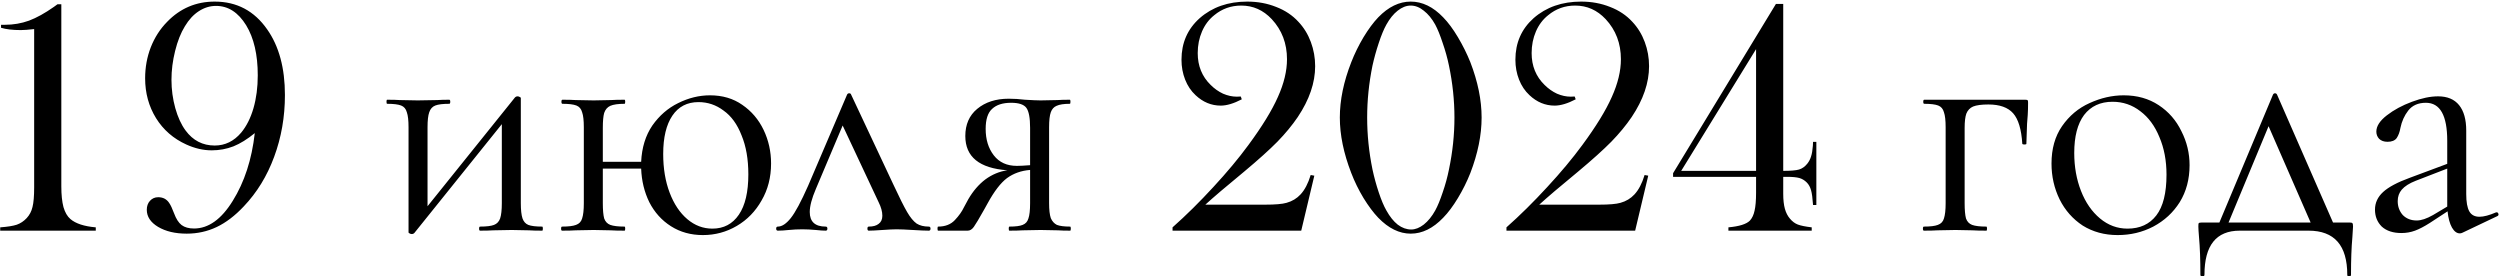 <?xml version="1.0" encoding="UTF-8"?> <svg xmlns="http://www.w3.org/2000/svg" width="1474" height="163" viewBox="0 0 1474 163" fill="none"><path d="M33.91 2.504H36.156V109.828C36.156 114.841 36.579 118.943 37.426 122.133C38.337 125.258 39.704 127.602 41.527 129.164C44.652 131.833 49.633 133.461 56.469 134.047V136H0.121V134.047C4.483 133.721 7.738 133.201 9.887 132.484C12.1 131.703 14.053 130.401 15.746 128.578C17.439 126.755 18.578 124.574 19.164 122.035C19.815 119.496 20.141 115.622 20.141 110.414V17.152C16.69 17.543 14.053 17.738 12.23 17.738C7.478 17.738 3.604 17.283 0.609 16.371V14.613H2.855C7.868 14.613 12.621 13.8 17.113 12.172C21.605 10.479 26.488 7.777 31.762 4.066L33.91 2.504ZM150.219 78.481C145.857 82.061 141.658 84.665 137.621 86.293C133.585 87.856 129.32 88.637 124.828 88.637C119.88 88.637 114.9 87.497 109.887 85.219C102.27 81.768 96.312 76.592 92.016 69.691C87.719 62.725 85.57 54.88 85.57 46.156C85.57 39.711 86.677 33.624 88.891 27.895C91.169 22.1 94.392 17.087 98.559 12.855C106.241 4.913 115.583 0.941 126.586 0.941C139.607 0.941 149.926 6.41 157.543 17.348C164.509 27.244 167.992 40.134 167.992 56.02C167.992 68.91 165.876 81.052 161.645 92.445C157.478 103.773 151.488 113.539 143.676 121.742C138.533 127.211 133.227 131.247 127.758 133.852C122.289 136.456 116.397 137.758 110.082 137.758C103.311 137.758 97.68 136.423 93.188 133.754C88.76 131.085 86.547 127.732 86.547 123.695C86.547 121.547 87.165 119.789 88.402 118.422C89.704 116.99 91.332 116.273 93.285 116.273C94.587 116.273 95.792 116.534 96.898 117.055C98.135 117.706 99.112 118.617 99.828 119.789C100.609 120.896 101.553 122.914 102.66 125.844C103.832 129.034 105.297 131.312 107.055 132.68C108.878 134.047 111.319 134.73 114.379 134.73C122.908 134.73 130.525 129.294 137.23 118.422C144.132 107.354 148.461 94.04 150.219 78.481ZM151.977 44.398C151.977 32.224 149.698 22.393 145.141 14.906C140.453 7.289 134.529 3.48 127.367 3.48C123.786 3.48 120.401 4.522 117.211 6.605C114.086 8.624 111.352 11.586 109.008 15.492C106.599 19.398 104.678 24.249 103.246 30.043C101.814 35.772 101.098 41.436 101.098 47.035C101.098 52.764 101.846 58.331 103.344 63.734C104.841 69.073 106.859 73.467 109.398 76.918C113.76 82.842 119.49 85.805 126.586 85.805C132.706 85.805 137.914 83.266 142.211 78.188C145.336 74.412 147.745 69.626 149.438 63.832C151.13 57.973 151.977 51.495 151.977 44.398ZM319.675 133.6C319.942 133.6 320.075 134 320.075 134.8C320.075 135.6 319.942 136 319.675 136C316.342 136 313.742 135.933 311.875 135.8L301.675 135.6L290.875 135.8C288.875 135.933 286.275 136 283.075 136C282.675 136 282.475 135.6 282.475 134.8C282.475 134 282.675 133.6 283.075 133.6C286.808 133.6 289.542 133.267 291.275 132.6C293.008 131.933 294.208 130.667 294.875 128.8C295.542 126.8 295.875 123.8 295.875 119.8V73.2L244.275 137.4C243.875 137.8 243.408 138 242.875 138C242.342 138 241.875 137.867 241.475 137.6C241.075 137.467 240.875 137.267 240.875 137V75C240.875 71 240.542 68.067 239.875 66.2C239.342 64.2 238.208 62.867 236.475 62.2C234.742 61.533 232.008 61.2 228.275 61.2C228.008 61.2 227.875 60.8 227.875 60C227.875 59.2 228.008 58.8 228.275 58.8C231.475 58.8 233.942 58.867 235.675 59L246.275 59.2L257.875 59C259.742 58.867 262.075 58.8 264.875 58.8C265.275 58.8 265.475 59.2 265.475 60C265.475 60.8 265.275 61.2 264.875 61.2C261.142 61.2 258.408 61.533 256.675 62.2C254.942 62.867 253.742 64.2 253.075 66.2C252.408 68.067 252.075 71 252.075 75V121.6L303.675 57.4C304.075 57 304.542 56.8 305.075 56.8C305.608 56.8 306.075 56.933 306.475 57.2C306.875 57.333 307.075 57.533 307.075 57.8V119.8C307.075 123.8 307.408 126.8 308.075 128.8C308.742 130.667 309.875 131.933 311.475 132.6C313.208 133.267 315.942 133.6 319.675 133.6ZM418.623 56.2C425.957 56.2 432.29 58.067 437.623 61.8C443.09 65.533 447.29 70.467 450.223 76.6C453.157 82.733 454.623 89.333 454.623 96.4C454.623 104.533 452.757 111.8 449.023 118.2C445.423 124.6 440.557 129.6 434.423 133.2C428.29 136.8 421.623 138.6 414.423 138.6C407.357 138.6 401.09 136.867 395.623 133.4C390.157 129.933 385.89 125.2 382.823 119.2C379.89 113.2 378.29 106.6 378.023 99.4H355.423V119.8C355.423 123.8 355.69 126.8 356.223 128.8C356.89 130.667 358.09 131.933 359.823 132.6C361.69 133.267 364.49 133.6 368.223 133.6C368.49 133.6 368.623 134 368.623 134.8C368.623 135.6 368.49 136 368.223 136C364.757 136 362.023 135.933 360.023 135.8L350.023 135.6L339.423 135.8C337.557 135.933 334.89 136 331.423 136C331.023 136 330.823 135.6 330.823 134.8C330.823 134 331.023 133.6 331.423 133.6C335.157 133.6 337.89 133.267 339.623 132.6C341.49 131.933 342.69 130.667 343.223 128.8C343.89 126.8 344.223 123.8 344.223 119.8V75C344.223 71 343.89 68.067 343.223 66.2C342.69 64.2 341.557 62.867 339.823 62.2C338.09 61.533 335.357 61.2 331.623 61.2C331.223 61.2 331.023 60.8 331.023 60C331.023 59.2 331.223 58.8 331.623 58.8C334.957 58.8 337.557 58.867 339.423 59L350.023 59.2L360.223 59C362.223 58.867 364.89 58.8 368.223 58.8C368.49 58.8 368.623 59.2 368.623 60C368.623 60.8 368.49 61.2 368.223 61.2C364.49 61.2 361.69 61.6 359.823 62.4C358.09 63.2 356.89 64.6 356.223 66.6C355.69 68.467 355.423 71.4 355.423 75.4V95.4H378.023C378.423 87 380.623 79.867 384.623 74C388.757 68.133 393.823 63.733 399.823 60.8C405.957 57.733 412.223 56.2 418.623 56.2ZM420.023 134.8C426.69 134.8 431.89 132.067 435.623 126.6C439.357 121.133 441.223 113.2 441.223 102.8C441.223 93.867 439.89 86.2 437.223 79.8C434.69 73.267 431.157 68.4 426.623 65.2C422.223 61.867 417.29 60.2 411.823 60.2C405.157 60.2 400.023 62.867 396.423 68.2C392.823 73.533 391.023 81.067 391.023 90.8C391.023 99.333 392.29 106.933 394.823 113.6C397.357 120.267 400.823 125.467 405.223 129.2C409.623 132.933 414.557 134.8 420.023 134.8ZM547.631 133.6C548.298 133.6 548.631 134 548.631 134.8C548.631 135.6 548.298 136 547.631 136C545.631 136 542.498 135.867 538.231 135.6C533.965 135.333 530.765 135.2 528.631 135.2C526.765 135.2 523.965 135.333 520.231 135.6C516.498 135.867 513.831 136 512.231 136C511.698 136 511.431 135.6 511.431 134.8C511.431 134 511.698 133.6 512.231 133.6C514.765 133.6 516.698 133.067 518.031 132C519.498 130.933 520.231 129.333 520.231 127.2C520.231 124.8 519.498 122.133 518.031 119.2L496.831 74L481.031 111.4C478.631 117 477.431 121.533 477.431 125C477.431 130.733 480.565 133.6 486.831 133.6C487.498 133.6 487.831 134 487.831 134.8C487.831 135.6 487.498 136 486.831 136C485.365 136 483.431 135.867 481.031 135.6C478.098 135.333 475.431 135.2 473.031 135.2C470.365 135.2 467.698 135.333 465.031 135.6C462.631 135.867 460.498 136 458.631 136C457.965 136 457.631 135.6 457.631 134.8C457.631 134 457.965 133.6 458.631 133.6C461.031 133.6 463.565 131.933 466.231 128.6C468.898 125.267 472.298 118.933 476.431 109.6L499.431 55.8C499.698 55.267 500.098 55 500.631 55C501.298 55 501.698 55.267 501.831 55.8L526.631 108.6C530.231 116.333 532.965 121.8 534.831 125C536.698 128.2 538.565 130.467 540.431 131.8C542.298 133 544.698 133.6 547.631 133.6ZM630.948 133.6C631.215 133.6 631.348 134 631.348 134.8C631.348 135.6 631.215 136 630.948 136C627.882 136 625.482 135.933 623.748 135.8L613.548 135.6L602.948 135.8C601.082 135.933 598.482 136 595.148 136C594.882 136 594.748 135.6 594.748 134.8C594.748 134 594.882 133.6 595.148 133.6C598.748 133.6 601.348 133.267 602.948 132.6C604.682 131.933 605.815 130.667 606.348 128.8C607.015 126.933 607.348 123.933 607.348 119.8V100.2C602.148 100.6 597.615 102.2 593.748 105C590.015 107.8 586.215 112.733 582.348 119.8L580.348 123.4C577.282 128.867 575.215 132.333 574.148 133.8C573.082 135.267 571.882 136 570.548 136H553.148C552.882 136 552.748 135.6 552.748 134.8C552.748 134 552.882 133.6 553.148 133.6C557.282 133.6 560.548 132.333 562.948 129.8C565.348 127.267 567.148 124.733 568.348 122.2C569.682 119.667 570.548 118.067 570.948 117.4C573.748 112.6 577.082 108.733 580.948 105.8C584.948 102.867 589.282 101.067 593.948 100.4C577.415 99.2 569.148 92.467 569.148 80.2C569.148 73.4 571.482 68.067 576.148 64.2C580.948 60.2 587.148 58.2 594.748 58.2C597.815 58.2 601.015 58.4 604.348 58.8C608.615 59.067 611.682 59.2 613.548 59.2L623.548 59C625.282 58.867 627.682 58.8 630.748 58.8C631.015 58.8 631.148 59.2 631.148 60C631.148 60.8 631.015 61.2 630.748 61.2C627.282 61.2 624.682 61.6 622.948 62.4C621.348 63.067 620.215 64.333 619.548 66.2C618.882 68.067 618.548 71 618.548 75V119.8C618.548 123.667 618.882 126.6 619.548 128.6C620.348 130.467 621.548 131.8 623.148 132.6C624.882 133.267 627.482 133.6 630.948 133.6ZM581.148 76C581.148 82.267 582.748 87.467 585.948 91.6C589.148 95.733 593.682 97.8 599.548 97.8C601.282 97.8 603.882 97.667 607.348 97.4V75.4C607.348 69.533 606.615 65.6 605.148 63.6C603.682 61.6 600.682 60.6 596.148 60.6C591.215 60.6 587.482 61.8 584.948 64.2C582.415 66.467 581.148 70.4 581.148 76ZM767.211 136H691.332V134.047C699.34 126.951 707.348 119.04 715.355 110.316C723.428 101.592 730.329 93.324 736.059 85.512C744.132 74.574 749.926 65.134 753.441 57.191C757.022 49.249 758.812 41.827 758.812 34.926C758.812 25.616 755.818 17.738 749.828 11.293C744.815 5.954 738.826 3.285 731.859 3.285C725.805 3.285 720.499 5.173 715.941 8.949C712.816 11.423 710.408 14.613 708.715 18.52C707.022 22.426 706.176 26.69 706.176 31.312C706.176 38.865 708.715 45.115 713.793 50.062C716.007 52.276 718.448 54.001 721.117 55.238C723.852 56.41 726.553 56.996 729.223 56.996C729.743 56.996 730.525 56.964 731.566 56.898L732.152 58.559C727.4 61.033 723.266 62.27 719.75 62.27C714.216 62.27 709.268 60.219 704.906 56.117C702.237 53.643 700.186 50.583 698.754 46.938C697.322 43.292 696.605 39.385 696.605 35.219C696.605 25.258 700.186 17.087 707.348 10.707C714.77 4.197 724.112 0.941 735.375 0.941C741.495 0.941 747.159 1.983 752.367 4.066C757.641 6.085 762.035 9.014 765.551 12.855C768.741 16.241 771.182 20.212 772.875 24.77C774.568 29.327 775.414 34.079 775.414 39.027C775.414 48.793 771.996 58.786 765.16 69.008C761.84 73.891 757.836 78.741 753.148 83.559C748.461 88.311 741.951 94.171 733.617 101.137C722.94 109.926 715.29 116.436 710.668 120.668H745.922C751.846 120.668 756.046 120.31 758.52 119.594C761.84 118.682 764.607 117.022 766.82 114.613C769.294 111.944 771.28 108.135 772.777 103.188L774.926 103.578L767.211 136ZM831.762 0.941C838.598 0.941 844.978 4.034 850.902 10.219C853.832 13.213 856.729 17.12 859.594 21.938C862.458 26.755 864.9 31.671 866.918 36.684C871.345 48.142 873.559 59.014 873.559 69.301C873.559 79.587 871.345 90.492 866.918 102.016C864.9 107.094 862.458 112.009 859.594 116.762C856.729 121.514 853.832 125.388 850.902 128.383C844.913 134.633 838.533 137.758 831.762 137.758C825.056 137.758 818.676 134.633 812.621 128.383C809.757 125.388 806.859 121.514 803.93 116.762C801.065 112.009 798.656 107.094 796.703 102.016C792.211 90.427 789.965 79.522 789.965 69.301C789.965 59.014 792.211 48.142 796.703 36.684C798.656 31.671 801.065 26.755 803.93 21.938C806.859 17.12 809.757 13.213 812.621 10.219C818.611 4.034 824.991 0.941 831.762 0.941ZM831.762 3.285C829.158 3.285 826.586 4.294 824.047 6.312C821.573 8.266 819.359 11 817.406 14.516C815.909 17.185 814.411 20.798 812.914 25.355C811.417 29.848 810.18 34.307 809.203 38.734C807.12 48.956 806.078 59.145 806.078 69.301C806.078 79.457 807.12 89.646 809.203 99.867C810.18 104.424 811.417 108.949 812.914 113.441C814.411 117.934 815.909 121.482 817.406 124.086C819.424 127.732 821.671 130.531 824.145 132.484C826.684 134.372 829.32 135.316 832.055 135.316C834.464 135.316 836.938 134.34 839.477 132.387C842.016 130.368 844.262 127.602 846.215 124.086C847.647 121.482 849.112 117.934 850.609 113.441C852.172 108.949 853.409 104.424 854.32 99.867C856.469 89.581 857.543 79.392 857.543 69.301C857.543 59.21 856.469 49.021 854.32 38.734C853.409 34.307 852.172 29.848 850.609 25.355C849.112 20.798 847.647 17.185 846.215 14.516C844.262 11 842.016 8.266 839.477 6.312C837.003 4.294 834.431 3.285 831.762 3.285ZM964.086 136H888.207V134.047C896.215 126.951 904.223 119.04 912.23 110.316C920.303 101.592 927.204 93.324 932.934 85.512C941.007 74.574 946.801 65.134 950.316 57.191C953.897 49.249 955.688 41.827 955.688 34.926C955.688 25.616 952.693 17.738 946.703 11.293C941.69 5.954 935.701 3.285 928.734 3.285C922.68 3.285 917.374 5.173 912.816 8.949C909.691 11.423 907.283 14.613 905.59 18.52C903.897 22.426 903.051 26.69 903.051 31.312C903.051 38.865 905.59 45.115 910.668 50.062C912.882 52.276 915.323 54.001 917.992 55.238C920.727 56.41 923.428 56.996 926.098 56.996C926.618 56.996 927.4 56.964 928.441 56.898L929.027 58.559C924.275 61.033 920.141 62.27 916.625 62.27C911.091 62.27 906.143 60.219 901.781 56.117C899.112 53.643 897.061 50.583 895.629 46.938C894.197 43.292 893.48 39.385 893.48 35.219C893.48 25.258 897.061 17.087 904.223 10.707C911.645 4.197 920.987 0.941 932.25 0.941C938.37 0.941 944.034 1.983 949.242 4.066C954.516 6.085 958.91 9.014 962.426 12.855C965.616 16.241 968.057 20.212 969.75 24.77C971.443 29.327 972.289 34.079 972.289 39.027C972.289 48.793 968.871 58.786 962.035 69.008C958.715 73.891 954.711 78.741 950.023 83.559C945.336 88.311 938.826 94.171 930.492 101.137C919.815 109.926 912.165 116.436 907.543 120.668H942.797C948.721 120.668 952.921 120.31 955.395 119.594C958.715 118.682 961.482 117.022 963.695 114.613C966.169 111.944 968.155 108.135 969.652 103.188L971.801 103.578L964.086 136ZM1035.38 104.262H986.449V102.113L1047.09 2.309H1051.39V100.746C1055.75 100.746 1058.85 100.486 1060.67 99.965C1062.49 99.444 1064.12 98.305 1065.55 96.547C1066.59 95.245 1067.34 93.812 1067.8 92.25C1068.32 90.688 1068.68 88.572 1068.87 85.902L1068.97 83.656H1070.92V120.863H1068.97C1068.71 116.892 1068.32 113.995 1067.8 112.172C1067.28 110.284 1066.43 108.754 1065.26 107.582C1063.96 106.28 1062.49 105.401 1060.86 104.945C1059.24 104.49 1056.79 104.262 1053.54 104.262H1051.39V114.223C1051.39 117.803 1051.72 120.766 1052.37 123.109C1053.02 125.453 1054.03 127.406 1055.39 128.969C1056.76 130.596 1058.29 131.736 1059.98 132.387C1061.68 133.038 1064.41 133.591 1068.19 134.047V136H1019.07V134.047C1025.51 133.461 1029.74 132.126 1031.76 130.043C1033.06 128.611 1033.98 126.658 1034.5 124.184C1035.08 121.71 1035.38 118.194 1035.38 113.637V104.262ZM1035.38 100.746V28.969L991.234 100.746H1035.38ZM1194.15 58.8C1194.95 58.8 1195.42 58.933 1195.55 59.2C1195.69 59.333 1195.75 59.8 1195.75 60.6C1195.75 63.267 1195.69 65.667 1195.55 67.8C1195.42 69.8 1195.29 71.533 1195.15 73L1194.75 84.8C1194.75 85.067 1194.35 85.2 1193.55 85.2C1192.89 85.2 1192.49 85.067 1192.35 84.8C1191.82 76.267 1190.02 70.267 1186.95 66.8C1183.89 63.333 1179.02 61.6 1172.35 61.6C1168.35 61.6 1165.35 62 1163.35 62.8C1161.49 63.6 1160.15 65 1159.35 67C1158.69 68.867 1158.35 71.667 1158.35 75.4V119.8C1158.35 123.8 1158.62 126.8 1159.15 128.8C1159.82 130.667 1161.02 131.933 1162.75 132.6C1164.62 133.267 1167.42 133.6 1171.15 133.6C1171.42 133.6 1171.55 134 1171.55 134.8C1171.55 135.6 1171.42 136 1171.15 136C1167.69 136 1164.95 135.933 1162.95 135.8L1152.95 135.6L1142.35 135.8C1140.49 135.933 1137.82 136 1134.35 136C1133.95 136 1133.75 135.6 1133.75 134.8C1133.75 134 1133.95 133.6 1134.35 133.6C1138.09 133.6 1140.82 133.267 1142.55 132.6C1144.42 131.933 1145.62 130.667 1146.15 128.8C1146.82 126.8 1147.15 123.8 1147.15 119.8V75C1147.15 71 1146.82 68.067 1146.15 66.2C1145.62 64.2 1144.49 62.867 1142.75 62.2C1141.02 61.533 1138.29 61.2 1134.55 61.2C1134.15 61.2 1133.95 60.8 1133.95 60C1133.95 59.2 1134.15 58.8 1134.55 58.8H1194.15ZM1248.57 138.6C1240.83 138.6 1233.97 136.733 1227.97 133C1222.1 129.133 1217.57 124 1214.37 117.6C1211.17 111.067 1209.57 104 1209.57 96.4C1209.57 87.733 1211.63 80.4 1215.77 74.4C1220.03 68.267 1225.43 63.733 1231.97 60.8C1238.63 57.733 1245.37 56.2 1252.17 56.2C1260.03 56.2 1266.9 58.133 1272.77 62C1278.63 65.867 1283.1 71 1286.17 77.4C1289.37 83.667 1290.97 90.333 1290.97 97.4C1290.97 105.667 1289.03 112.933 1285.17 119.2C1281.3 125.333 1276.1 130.133 1269.57 133.6C1263.17 136.933 1256.17 138.6 1248.57 138.6ZM1254.37 134.8C1261.7 134.8 1267.37 132.2 1271.37 127C1275.37 121.8 1277.37 113.8 1277.37 103C1277.37 94.733 1275.97 87.333 1273.17 80.8C1270.5 74.267 1266.77 69.2 1261.97 65.6C1257.17 61.867 1251.7 60 1245.57 60C1238.37 60 1232.77 62.6 1228.77 67.8C1224.9 73 1222.97 80.467 1222.97 90.2C1222.97 98.333 1224.3 105.8 1226.97 112.6C1229.63 119.4 1233.37 124.8 1238.17 128.8C1242.97 132.8 1248.37 134.8 1254.37 134.8ZM1385.35 131.2C1386.29 131.2 1386.82 131.333 1386.95 131.6C1387.22 131.733 1387.35 132.4 1387.35 133.6C1387.35 134.4 1387.22 136.533 1386.95 140C1386.42 145.867 1386.15 153.2 1386.15 162C1386.15 162.667 1385.75 163 1384.95 163C1384.29 163 1383.95 162.667 1383.95 162C1383.95 144.667 1376.35 136 1361.15 136H1320.55C1306.69 136 1299.75 144.667 1299.75 162C1299.75 162.667 1299.35 163 1298.55 163C1297.75 163 1297.35 162.667 1297.35 162C1297.35 153.2 1297.09 145.867 1296.55 140C1296.29 136.8 1296.15 134.667 1296.15 133.6C1296.15 132.4 1296.22 131.733 1296.35 131.6C1296.62 131.333 1297.22 131.2 1298.15 131.2H1308.55L1340.15 55.8C1340.42 55.267 1340.82 55 1341.35 55C1341.89 55 1342.29 55.267 1342.55 55.8L1375.55 131.2H1385.35ZM1313.95 131.2H1362.35L1337.55 74.4L1313.95 131.2ZM1472.09 125.2C1472.62 125.2 1472.95 125.533 1473.09 126.2C1473.22 126.733 1473.02 127.133 1472.49 127.4L1451.89 137.2C1451.35 137.467 1450.82 137.6 1450.29 137.6C1448.55 137.6 1447.02 136.467 1445.69 134.2C1444.35 131.8 1443.49 128.6 1443.09 124.6L1432.69 131.4C1429.35 133.533 1426.42 135.067 1423.89 136C1421.35 136.933 1418.69 137.4 1415.89 137.4C1410.95 137.4 1407.09 136.133 1404.29 133.6C1401.62 130.933 1400.29 127.6 1400.29 123.6C1400.29 119.6 1401.89 116.133 1405.09 113.2C1408.29 110.267 1413.55 107.467 1420.89 104.8L1442.89 96.6V83C1442.89 68.067 1438.69 60.6 1430.29 60.6C1425.75 60.6 1422.29 62.133 1419.89 65.2C1417.62 68.133 1416.09 71.533 1415.29 75.4C1414.89 77.8 1414.15 79.8 1413.09 81.4C1412.02 82.867 1410.22 83.6 1407.69 83.6C1405.55 83.6 1403.89 83 1402.69 81.8C1401.62 80.6 1401.09 79.2 1401.09 77.6C1401.09 74.4 1403.15 71.2 1407.29 68C1411.42 64.8 1416.35 62.133 1422.09 60C1427.82 57.867 1432.95 56.8 1437.49 56.8C1442.95 56.8 1447.09 58.533 1449.89 62C1452.69 65.467 1454.09 70.467 1454.09 77V114.4C1454.09 119.067 1454.69 122.467 1455.89 124.6C1457.09 126.733 1459.09 127.8 1461.89 127.8C1464.42 127.8 1467.69 126.933 1471.69 125.2H1472.09ZM1442.89 121.8V120.8V99.4L1424.29 106.6C1420.55 108.067 1417.82 109.8 1416.09 111.8C1414.49 113.667 1413.69 115.933 1413.69 118.6C1413.69 121.8 1414.69 124.533 1416.69 126.8C1418.82 128.933 1421.55 130 1424.89 130C1427.55 130 1430.75 128.933 1434.49 126.8L1442.89 121.8Z" fill="black"></path></svg> 